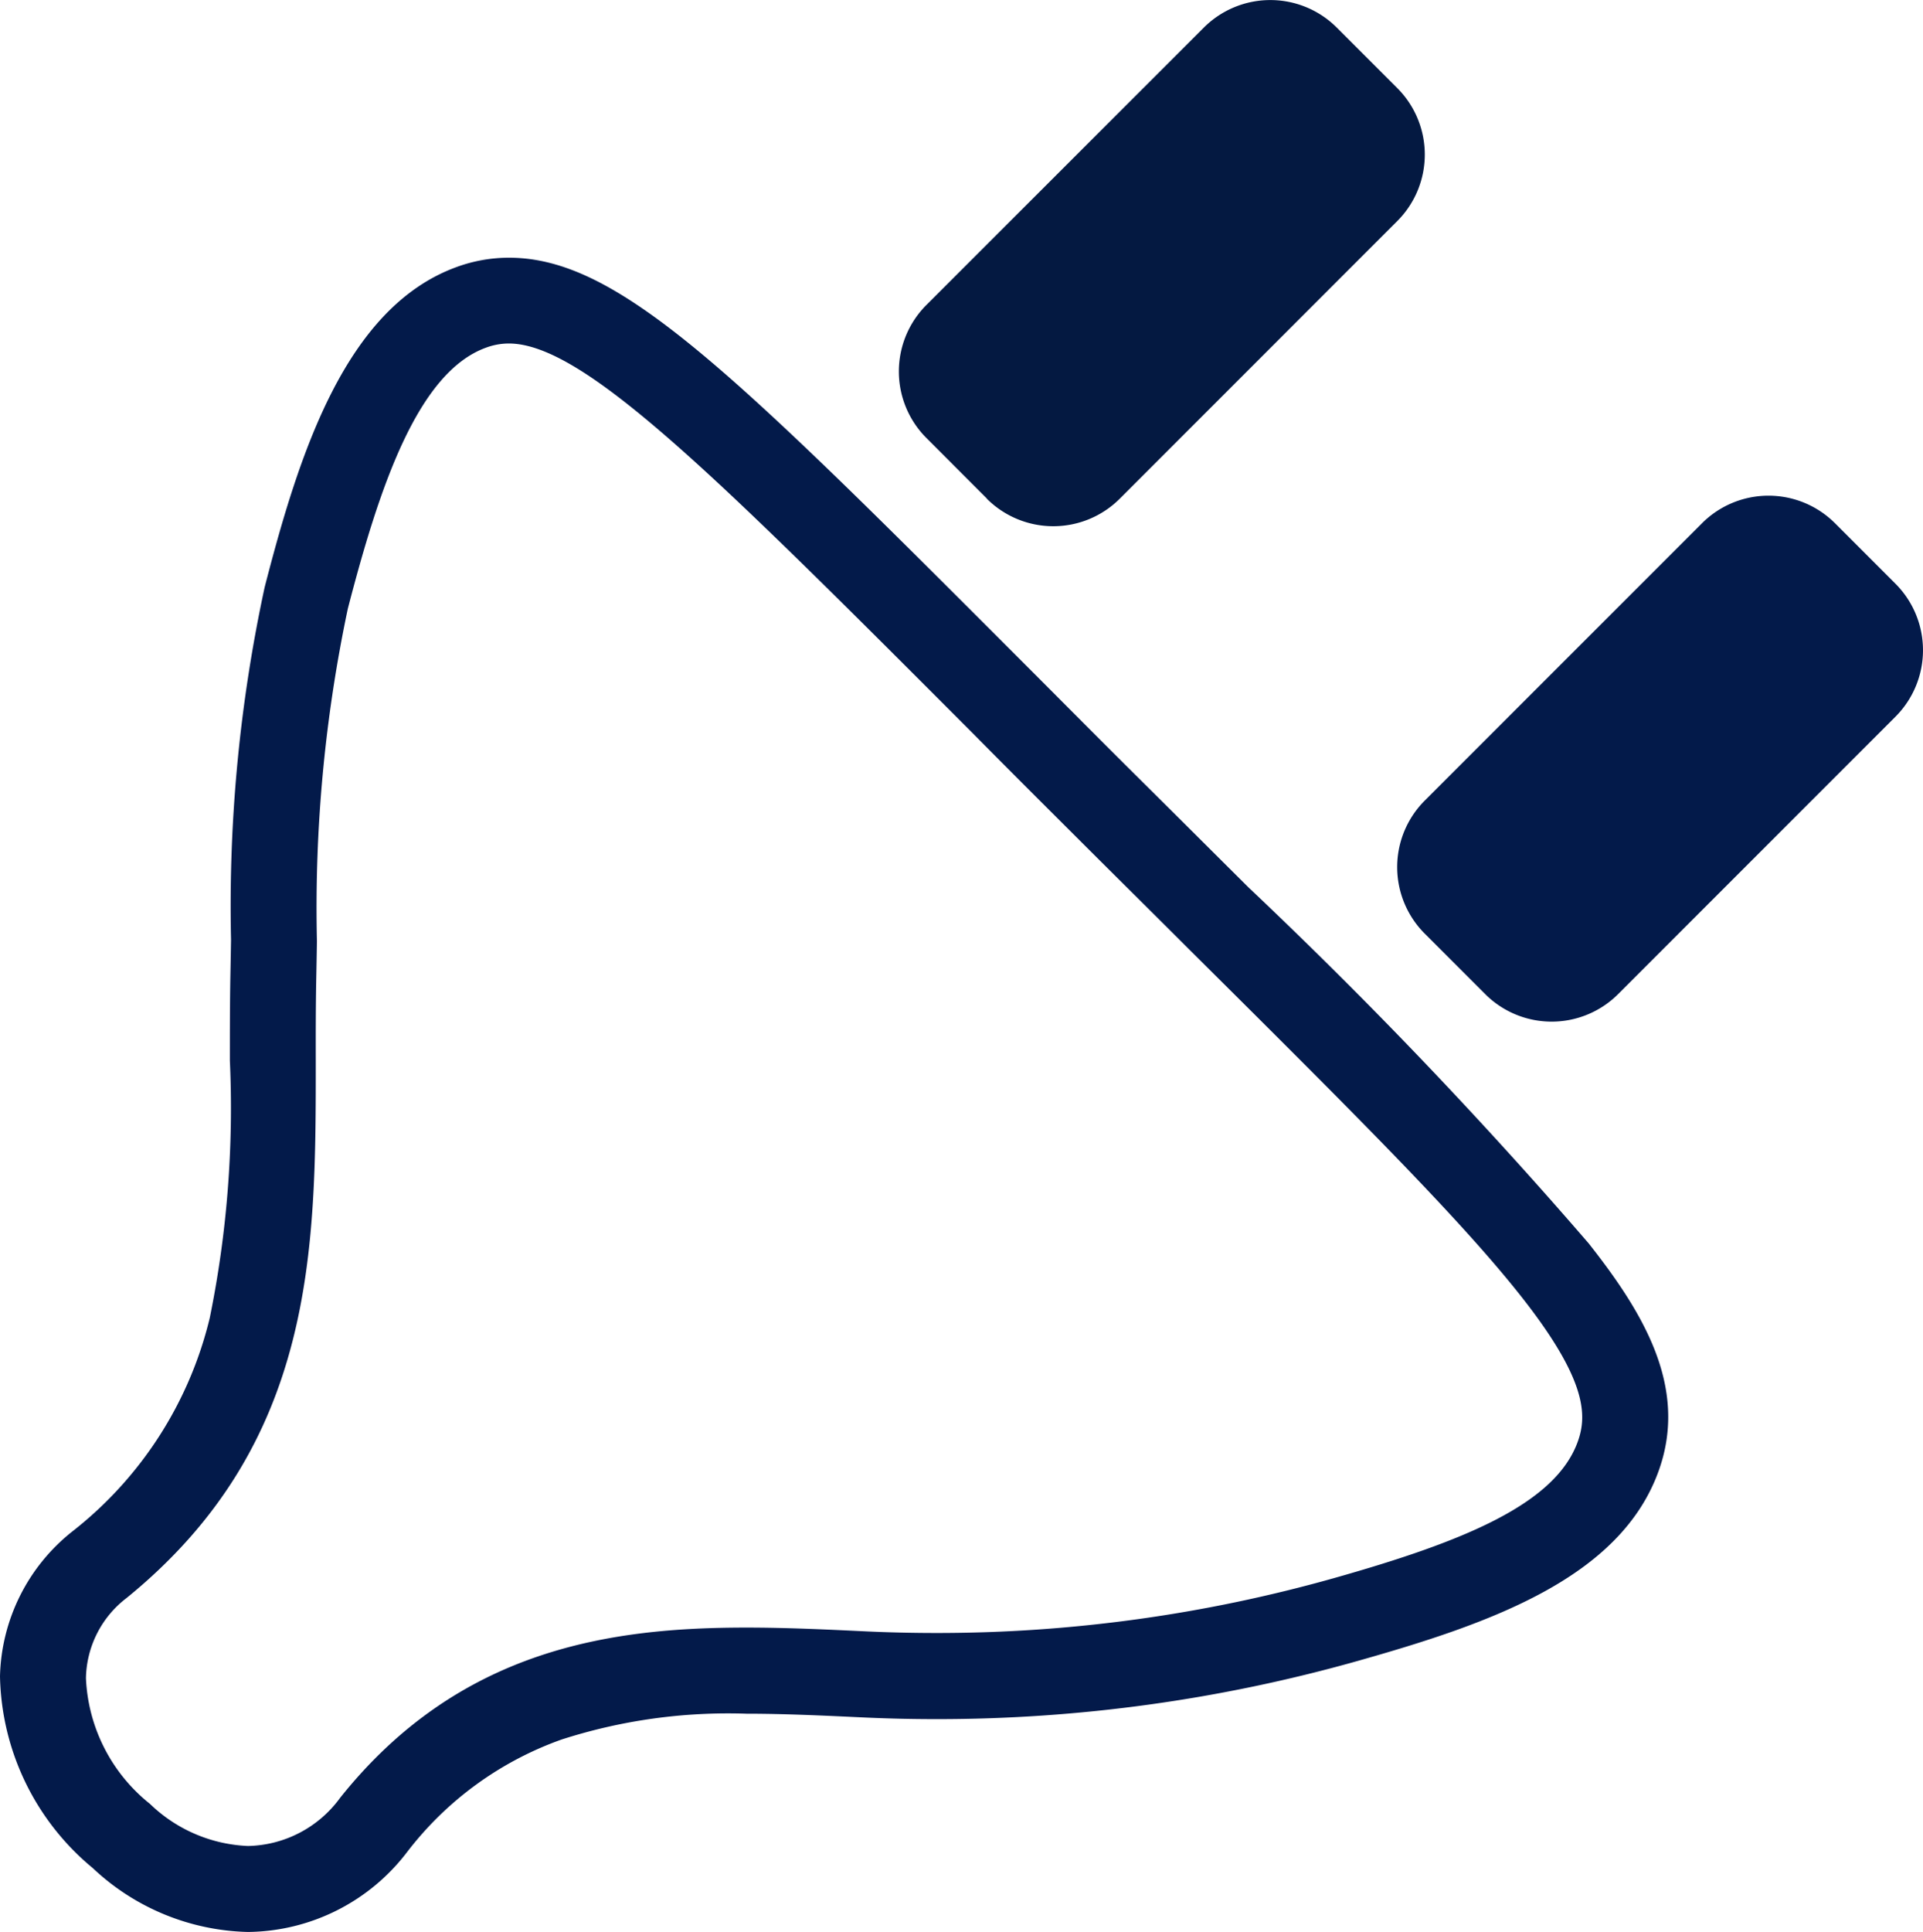 <svg xmlns="http://www.w3.org/2000/svg" width="44.748" height="44.943" viewBox="0 0 44.748 44.943"><g transform="translate(63.748 -27.147)"><g transform="translate(-63 27.061)"><g transform="translate(0.252 0.087)"><path d="M4.77,79.63a5.44,5.44,0,0,1-3.609-1.484A5.933,5.933,0,0,1-1,73.683,4.431,4.431,0,0,1,.688,70.309a8.966,8.966,0,0,0,3.193-4.964,24.436,24.436,0,0,0,.468-5.985c0-.629,0-1.28.011-1.926q.009-.441.016-.885a35.131,35.131,0,0,1,.782-8.2c.8-3.106,1.878-6.5,4.454-7.446a3.553,3.553,0,0,1,1.228-.222c2.564,0,5.184,2.624,12.187,9.637.789.79,1.6,1.607,2.492,2.492s1.73,1.722,2.533,2.52a113.026,113.026,0,0,1,7.915,8.28c1.254,1.589,2.321,3.327,1.64,5.265-.888,2.529-3.958,3.587-7.027,4.454a36.014,36.014,0,0,1-9.792,1.35c-.582,0-1.173-.014-1.758-.042-.876-.041-1.781-.084-2.661-.084a12.63,12.63,0,0,0-4.3.6,7.842,7.842,0,0,0-3.59,2.61A4.711,4.711,0,0,1,4.77,79.63Zm6.07-36.953a1.539,1.539,0,0,0-.539.1c-1.589.584-2.48,3.262-3.207,6.069a33.657,33.657,0,0,0-.719,7.737q-.007.446-.016.891c-.012.626-.012,1.266-.011,1.885,0,4.381.01,8.911-4.4,12.5A2.4,2.4,0,0,0,1,73.725,3.956,3.956,0,0,0,2.489,76.65a3.483,3.483,0,0,0,2.281.98,2.717,2.717,0,0,0,2.146-1.122c2.784-3.489,6.34-3.959,9.451-3.959.928,0,1.857.044,2.756.087.553.026,1.113.039,1.664.039A34.014,34.014,0,0,0,30.036,71.4c3.041-.859,5.171-1.731,5.684-3.192.213-.606.2-1.433-1.323-3.364-1.444-1.831-3.954-4.325-7.754-8.1-.8-.8-1.634-1.624-2.535-2.523s-1.705-1.7-2.495-2.5C15.6,45.7,12.575,42.677,10.84,42.677Z" transform="translate(0 -34.687)" fill="#031a4a"/><path d="M120.81,11.6,119.4,10.188a2.188,2.188,0,0,1,0-3.094L125.856.641a2.188,2.188,0,0,1,3.094,0l1.407,1.407a2.188,2.188,0,0,1,0,3.094L123.9,11.6a2.188,2.188,0,0,1-3.094,0" transform="translate(-98.843 0)" fill="#041941"/><path d="M189.934,80.343l-1.407-1.407a2.188,2.188,0,0,1,0-3.094l6.453-6.453a2.188,2.188,0,0,1,3.094,0l1.407,1.407a2.188,2.188,0,0,1,0,3.094l-6.453,6.453a2.188,2.188,0,0,1-3.094,0" transform="translate(-156.374 -57.218)" fill="#031a4a"/></g></g></g></svg>